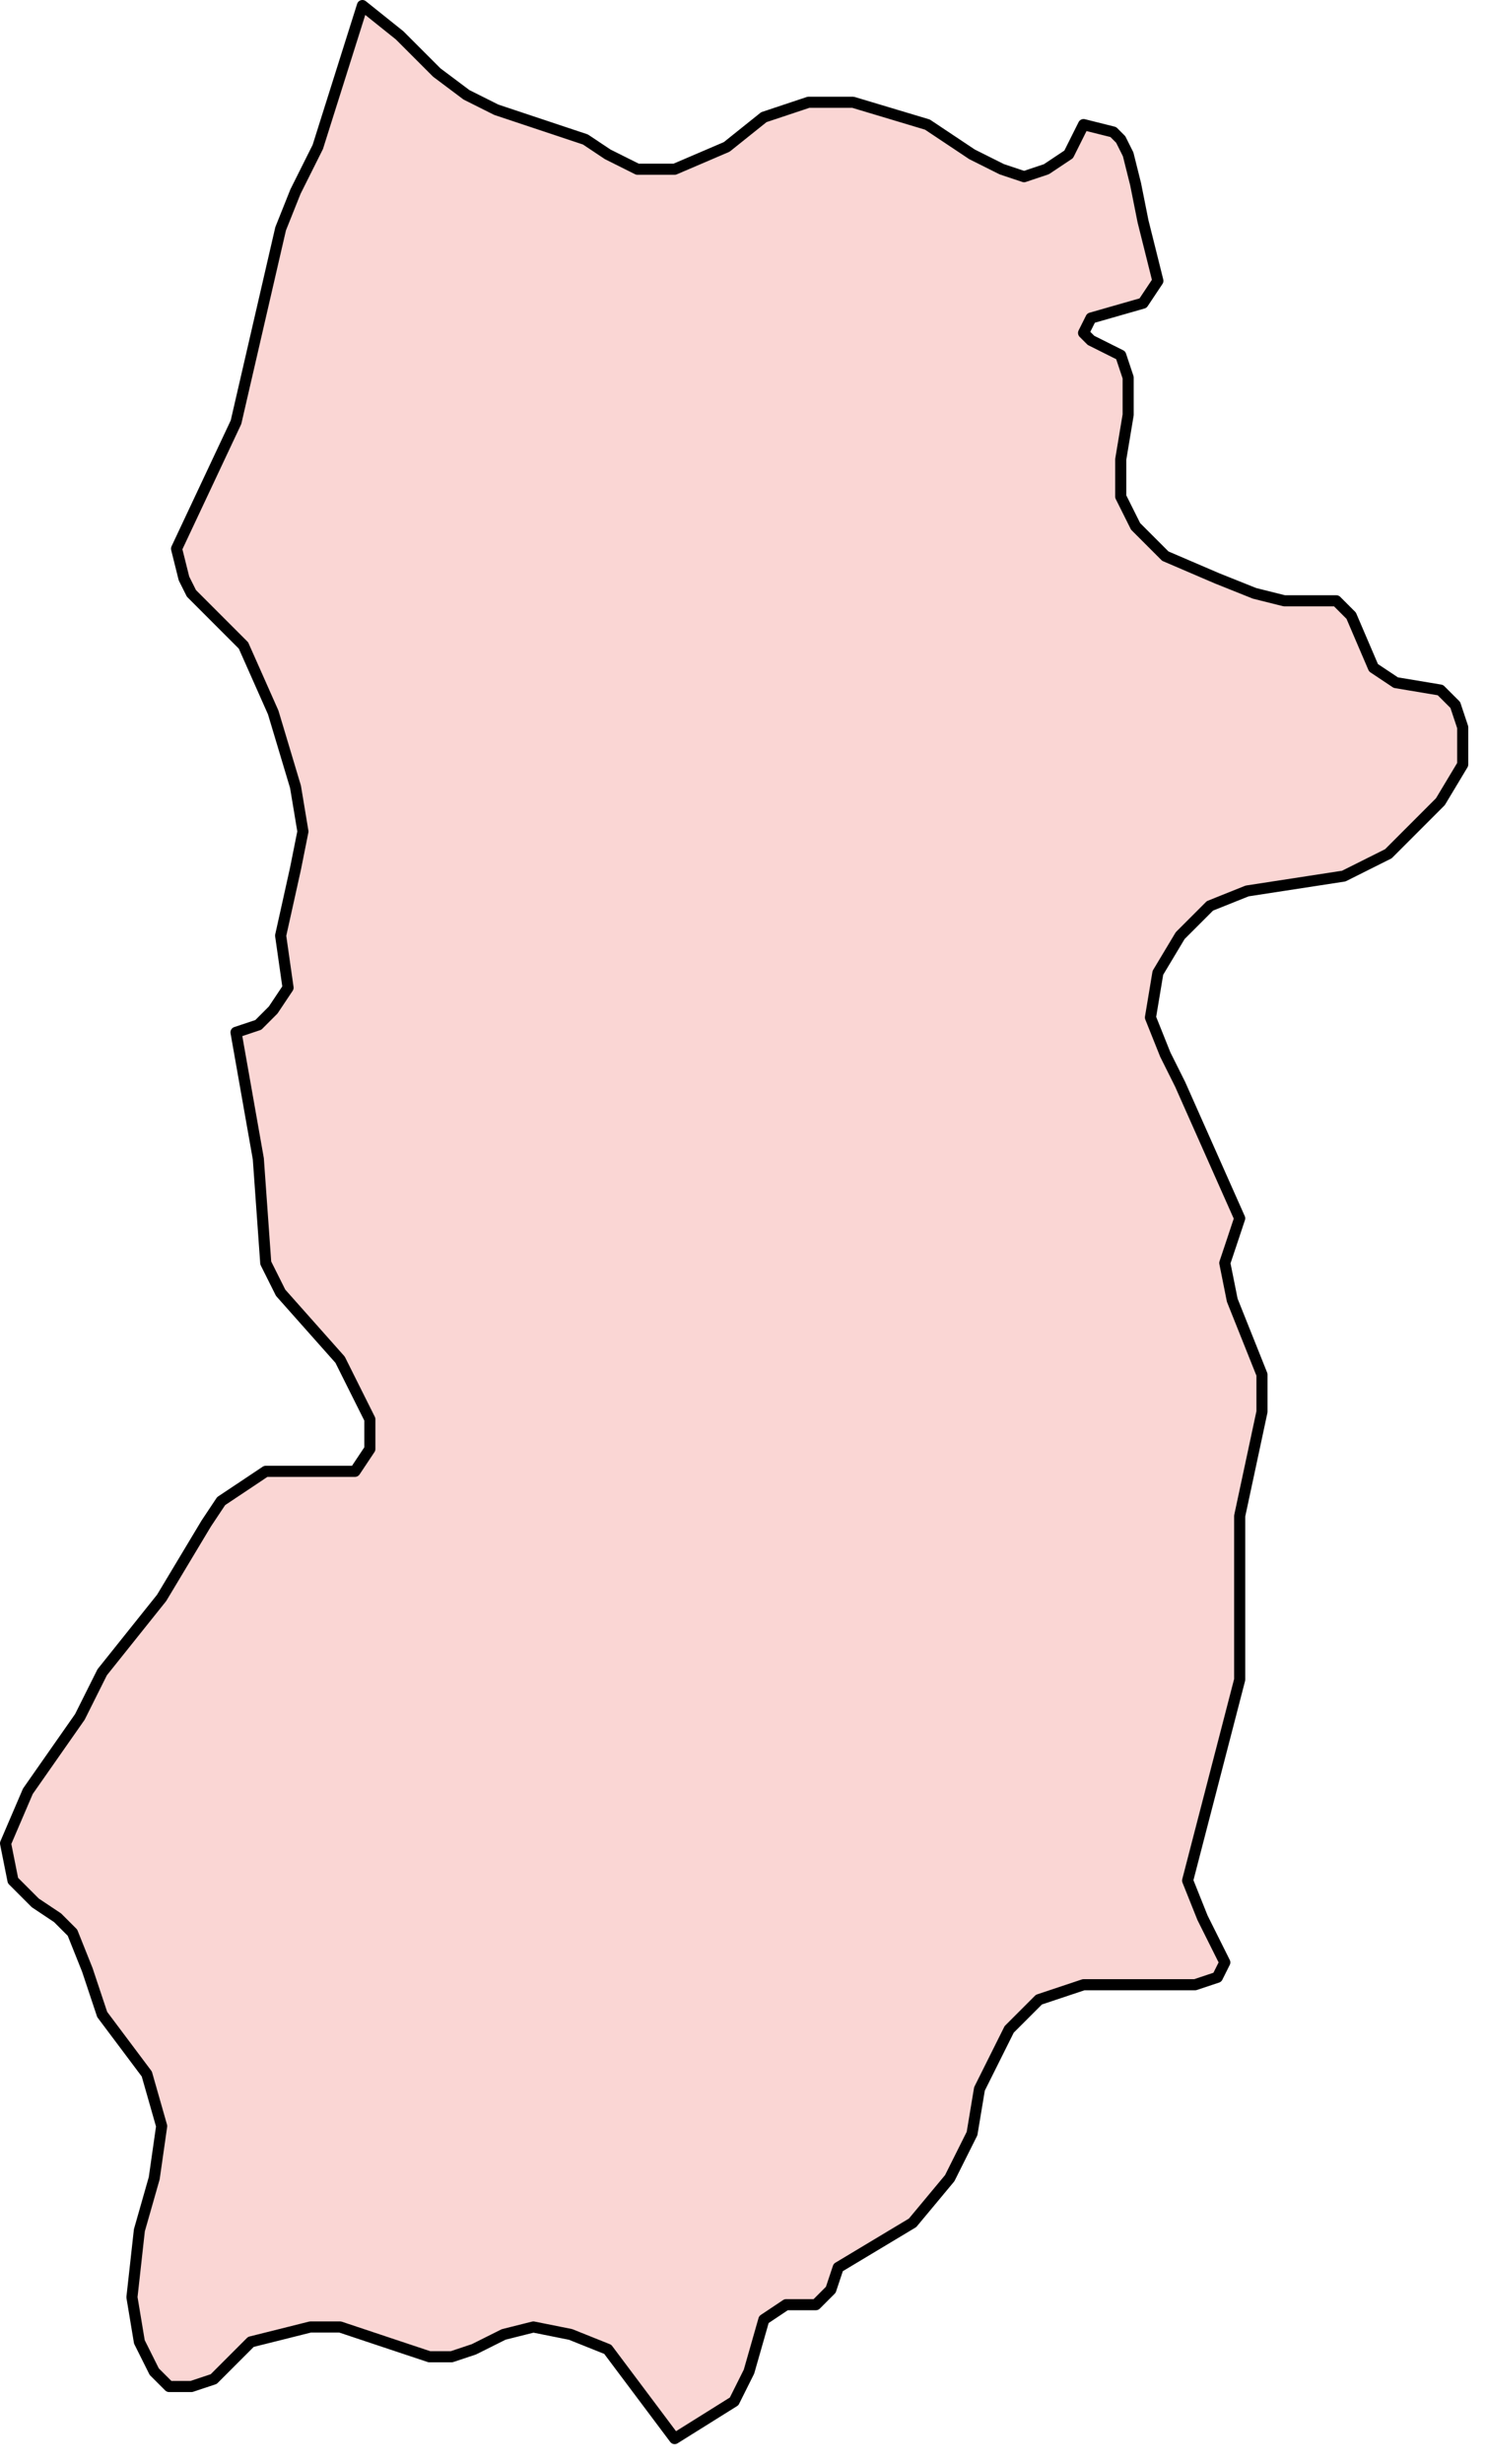 <?xml version="1.0" encoding="UTF-8"?> <svg xmlns="http://www.w3.org/2000/svg" width="67" height="111" viewBox="0 0 67 111" fill="none"><path d="M16.34 0.25L18.016 1.591L19.692 3.267L21.033 4.272L22.373 4.943L26.396 6.284L27.401 6.954L28.742 7.624H30.418L32.765 6.619L34.441 5.278L36.452 4.608H38.463L41.815 5.613L43.827 6.954L45.167 7.624L46.173 7.96L47.178 7.624L48.184 6.954L48.855 5.613L50.195 5.948L50.531 6.284L50.866 6.954L51.201 8.295L51.536 9.971L52.206 12.652L51.536 13.658L49.19 14.329L48.855 14.999L49.19 15.334L50.531 16.005L50.866 17.01V18.686L50.531 20.697V22.373L51.201 23.714L52.542 25.055L54.888 26.061L56.564 26.731L57.905 27.066H59.246H60.251L60.922 27.737L61.927 30.083L62.933 30.753L64.944 31.089L65.615 31.759L65.95 32.765V34.441L64.944 36.117L62.598 38.463L60.587 39.469L56.229 40.139L54.553 40.81L53.212 42.15L52.206 43.827L51.871 45.838L52.542 47.514L53.212 48.855L55.894 54.888L55.559 55.894L55.223 56.899L55.559 58.575L56.229 60.251L56.899 61.927V63.603L55.894 68.296V74.33V75.671L53.547 84.721L54.218 86.397L55.223 88.409L54.888 89.079L53.883 89.414H48.855L46.843 90.085L45.502 91.425L44.162 94.107L43.827 96.118L42.821 98.129L41.145 100.141L37.793 102.152L37.458 103.157L36.787 103.828H35.446L34.441 104.498L33.77 106.845L33.1 108.185L30.418 109.861L27.401 105.839L25.726 105.169L24.049 104.833L22.709 105.169L21.368 105.839L20.362 106.174H19.357L15.334 104.833H13.993L12.653 105.169L11.312 105.504L9.636 107.18L8.63 107.515H7.625L6.954 106.845L6.284 105.504L5.949 103.493L6.284 100.476L6.954 98.129L7.289 95.783L6.619 93.436L4.608 90.755L3.937 88.744L3.267 87.068L2.596 86.397L1.591 85.727L0.585 84.721L0.25 83.045L1.256 80.699L3.602 77.347L4.608 75.336L7.289 71.984L9.301 68.632L9.971 67.626L10.977 66.956L11.982 66.285H16.005L16.675 65.279V63.939L15.334 61.257L12.653 58.24L11.982 56.899L11.647 52.206L10.641 46.508L11.647 46.173L12.317 45.502L12.988 44.497L12.653 42.15L13.323 39.134L13.658 37.458L13.323 35.446L12.317 32.094L10.977 29.078L9.971 28.072L8.63 26.731L8.295 26.061L7.96 24.72L10.641 19.021L12.653 10.306L13.323 8.63L14.329 6.619L16.34 0.25Z" fill="#E6332A" fill-opacity="0.2" stroke="black" stroke-width="0.5" stroke-linecap="round" stroke-linejoin="round"></path></svg> 